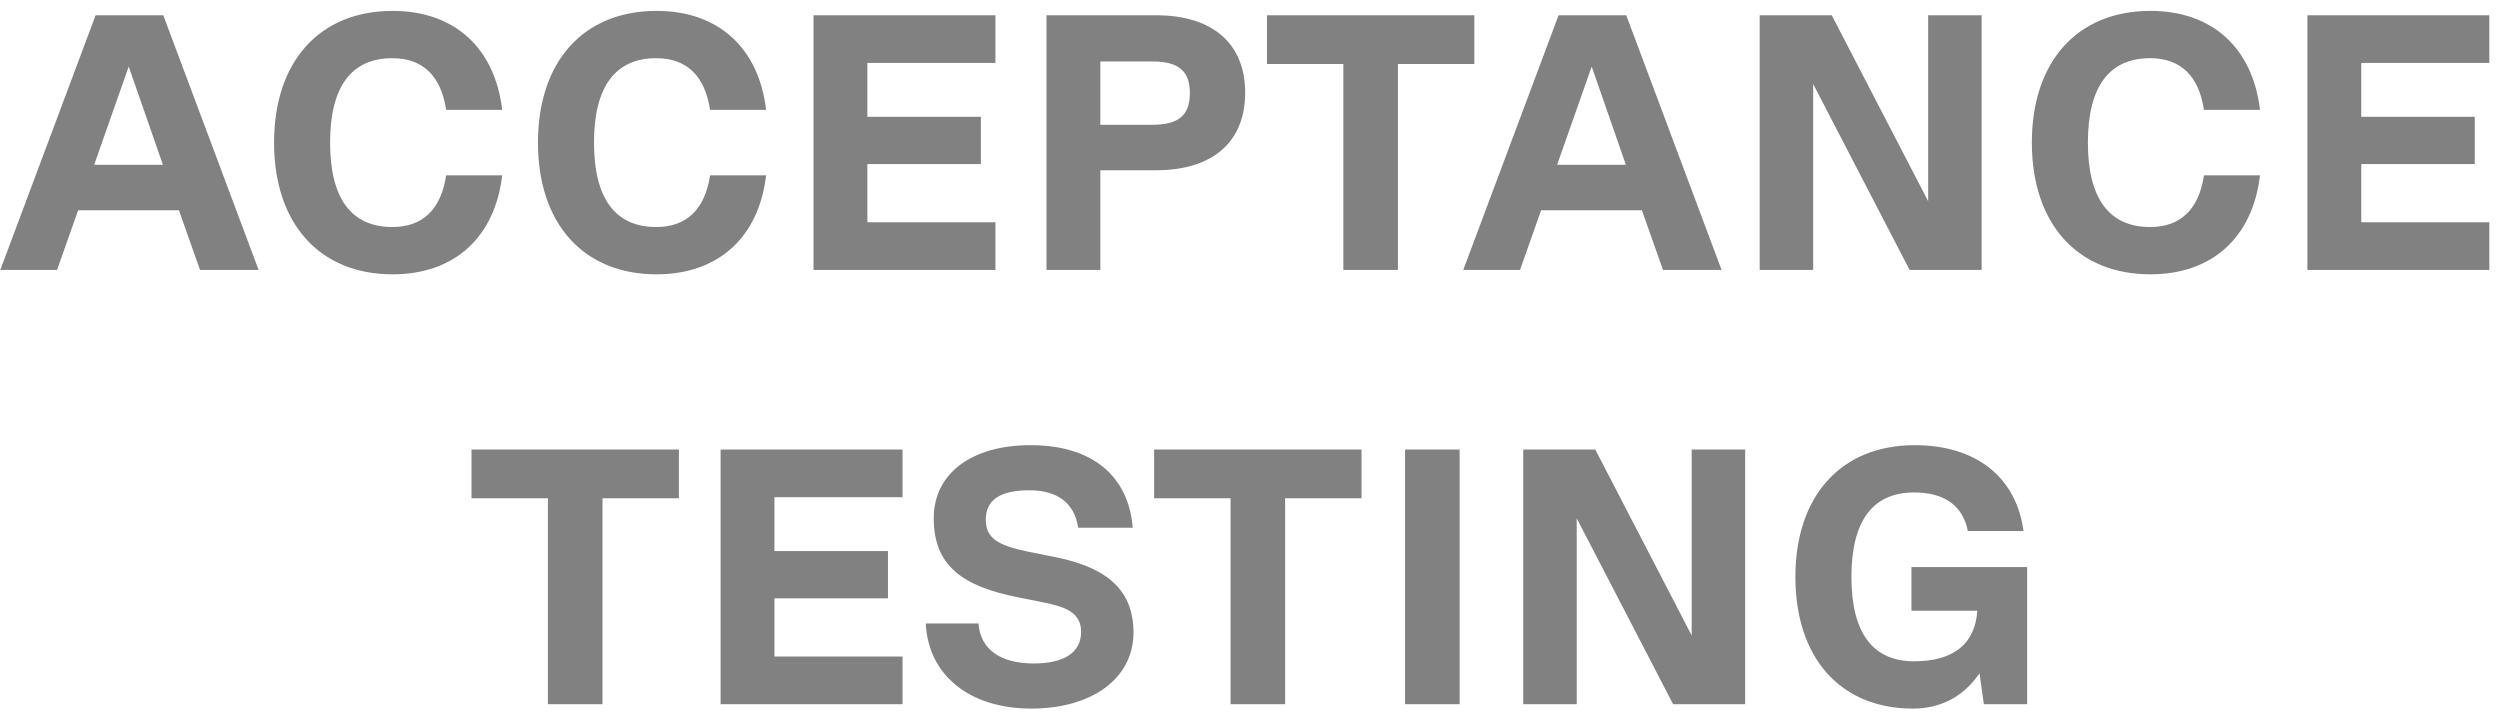 <svg xmlns="http://www.w3.org/2000/svg" width="213" height="61" viewBox="0 0 213 61" fill="none"><path d="M22.034 23H17.043L15.245 17.916H6.658L4.86 23H0.024L8.146 1.3H13.912L22.034 23ZM10.967 5.671L8.022 14.041H13.881L10.967 5.671ZM33.456 23.372C27.225 23.372 23.35 19.063 23.35 12.15C23.35 5.237 27.225 0.928 33.456 0.928C38.726 0.928 42.167 4.09 42.787 9.36H38.013C37.579 6.477 36.029 4.958 33.425 4.958C29.922 4.958 28.124 7.407 28.124 12.15C28.124 16.893 29.922 19.342 33.425 19.342C36.029 19.342 37.579 17.823 38.013 14.94H42.787C42.167 20.21 38.726 23.372 33.456 23.372ZM55.941 23.372C49.71 23.372 45.835 19.063 45.835 12.15C45.835 5.237 49.71 0.928 55.941 0.928C61.211 0.928 64.652 4.09 65.272 9.36H60.498C60.064 6.477 58.514 4.958 55.91 4.958C52.407 4.958 50.609 7.407 50.609 12.15C50.609 16.893 52.407 19.342 55.91 19.342C58.514 19.342 60.064 17.823 60.498 14.94H65.272C64.652 20.21 61.211 23.372 55.941 23.372ZM84.811 1.3V5.361H73.9V9.949H83.572V13.979H73.9V18.939H84.811V23H69.311V1.3H84.811ZM98.493 1.3C103.329 1.3 106.088 3.718 106.088 7.903C106.088 12.088 103.329 14.506 98.493 14.506H93.75V23H89.162V1.3H98.493ZM93.75 10.631H98.183C100.415 10.631 101.376 9.825 101.376 7.934C101.376 6.043 100.415 5.237 98.183 5.237H93.75V10.631ZM125.614 1.3V5.454H119.104V23H114.454V5.454H107.944V1.3H125.614ZM146.679 23H141.688L139.89 17.916H131.303L129.505 23H124.669L132.791 1.3H138.557L146.679 23ZM135.612 5.671L132.667 14.041H138.526L135.612 5.671ZM164.279 17.141V1.3H168.836V23H162.698L154.483 7.159V23H149.926V1.3H156.064L164.279 17.141ZM183.22 23.372C176.989 23.372 173.114 19.063 173.114 12.15C173.114 5.237 176.989 0.928 183.22 0.928C188.49 0.928 191.931 4.09 192.551 9.36H187.777C187.343 6.477 185.793 4.958 183.189 4.958C179.686 4.958 177.888 7.407 177.888 12.15C177.888 16.893 179.686 19.342 183.189 19.342C185.793 19.342 187.343 17.823 187.777 14.94H192.551C191.931 20.21 188.49 23.372 183.22 23.372ZM212.091 1.3V5.361H201.179V9.949H210.851V13.979H201.179V18.939H212.091V23H196.591V1.3H212.091ZM57.842 38.3V42.454H51.332V60H46.682V42.454H40.172V38.3H57.842ZM76.895 38.3V42.361H65.983V46.949H75.655V50.979H65.983V55.939H76.895V60H61.395V38.3H76.895ZM87.863 60.372C82.593 60.372 79.09 57.52 78.873 53.118H83.368C83.523 55.319 85.228 56.528 88.08 56.528C90.653 56.528 92.11 55.598 92.11 53.831C92.11 52.157 90.715 51.692 88.886 51.32L86.716 50.886C82.035 49.956 79.555 48.22 79.555 44.159C79.555 40.315 82.81 37.928 87.801 37.928C92.978 37.928 96.14 40.47 96.512 44.965H91.862C91.552 42.857 90.095 41.772 87.708 41.772C85.228 41.772 83.988 42.578 83.988 44.283C83.988 45.833 85.011 46.484 87.646 47.011L89.816 47.445C93.877 48.251 96.574 49.956 96.574 53.893C96.574 57.799 93.04 60.372 87.863 60.372ZM116.002 38.3V42.454H109.492V60H104.842V42.454H98.332V38.3H116.002ZM119.71 60V38.3H124.36V60H119.71ZM144.132 54.141V38.3H148.689V60H142.551L134.336 44.159V60H129.779V38.3H135.917L144.132 54.141ZM172.714 48.313V60H169.025L168.653 57.365C167.32 59.318 165.398 60.372 162.98 60.372C156.811 60.372 152.967 56.063 152.967 49.15C152.967 42.237 156.873 37.928 163.135 37.928C168.374 37.928 171.784 40.656 172.404 45.244H167.661C167.227 43.074 165.677 41.958 163.073 41.958C159.539 41.958 157.741 44.407 157.741 49.15C157.741 53.893 159.539 56.342 163.073 56.342C166.452 56.342 168.281 54.854 168.467 52.033H162.856V48.313H172.714Z" fill="#818181"></path></svg>